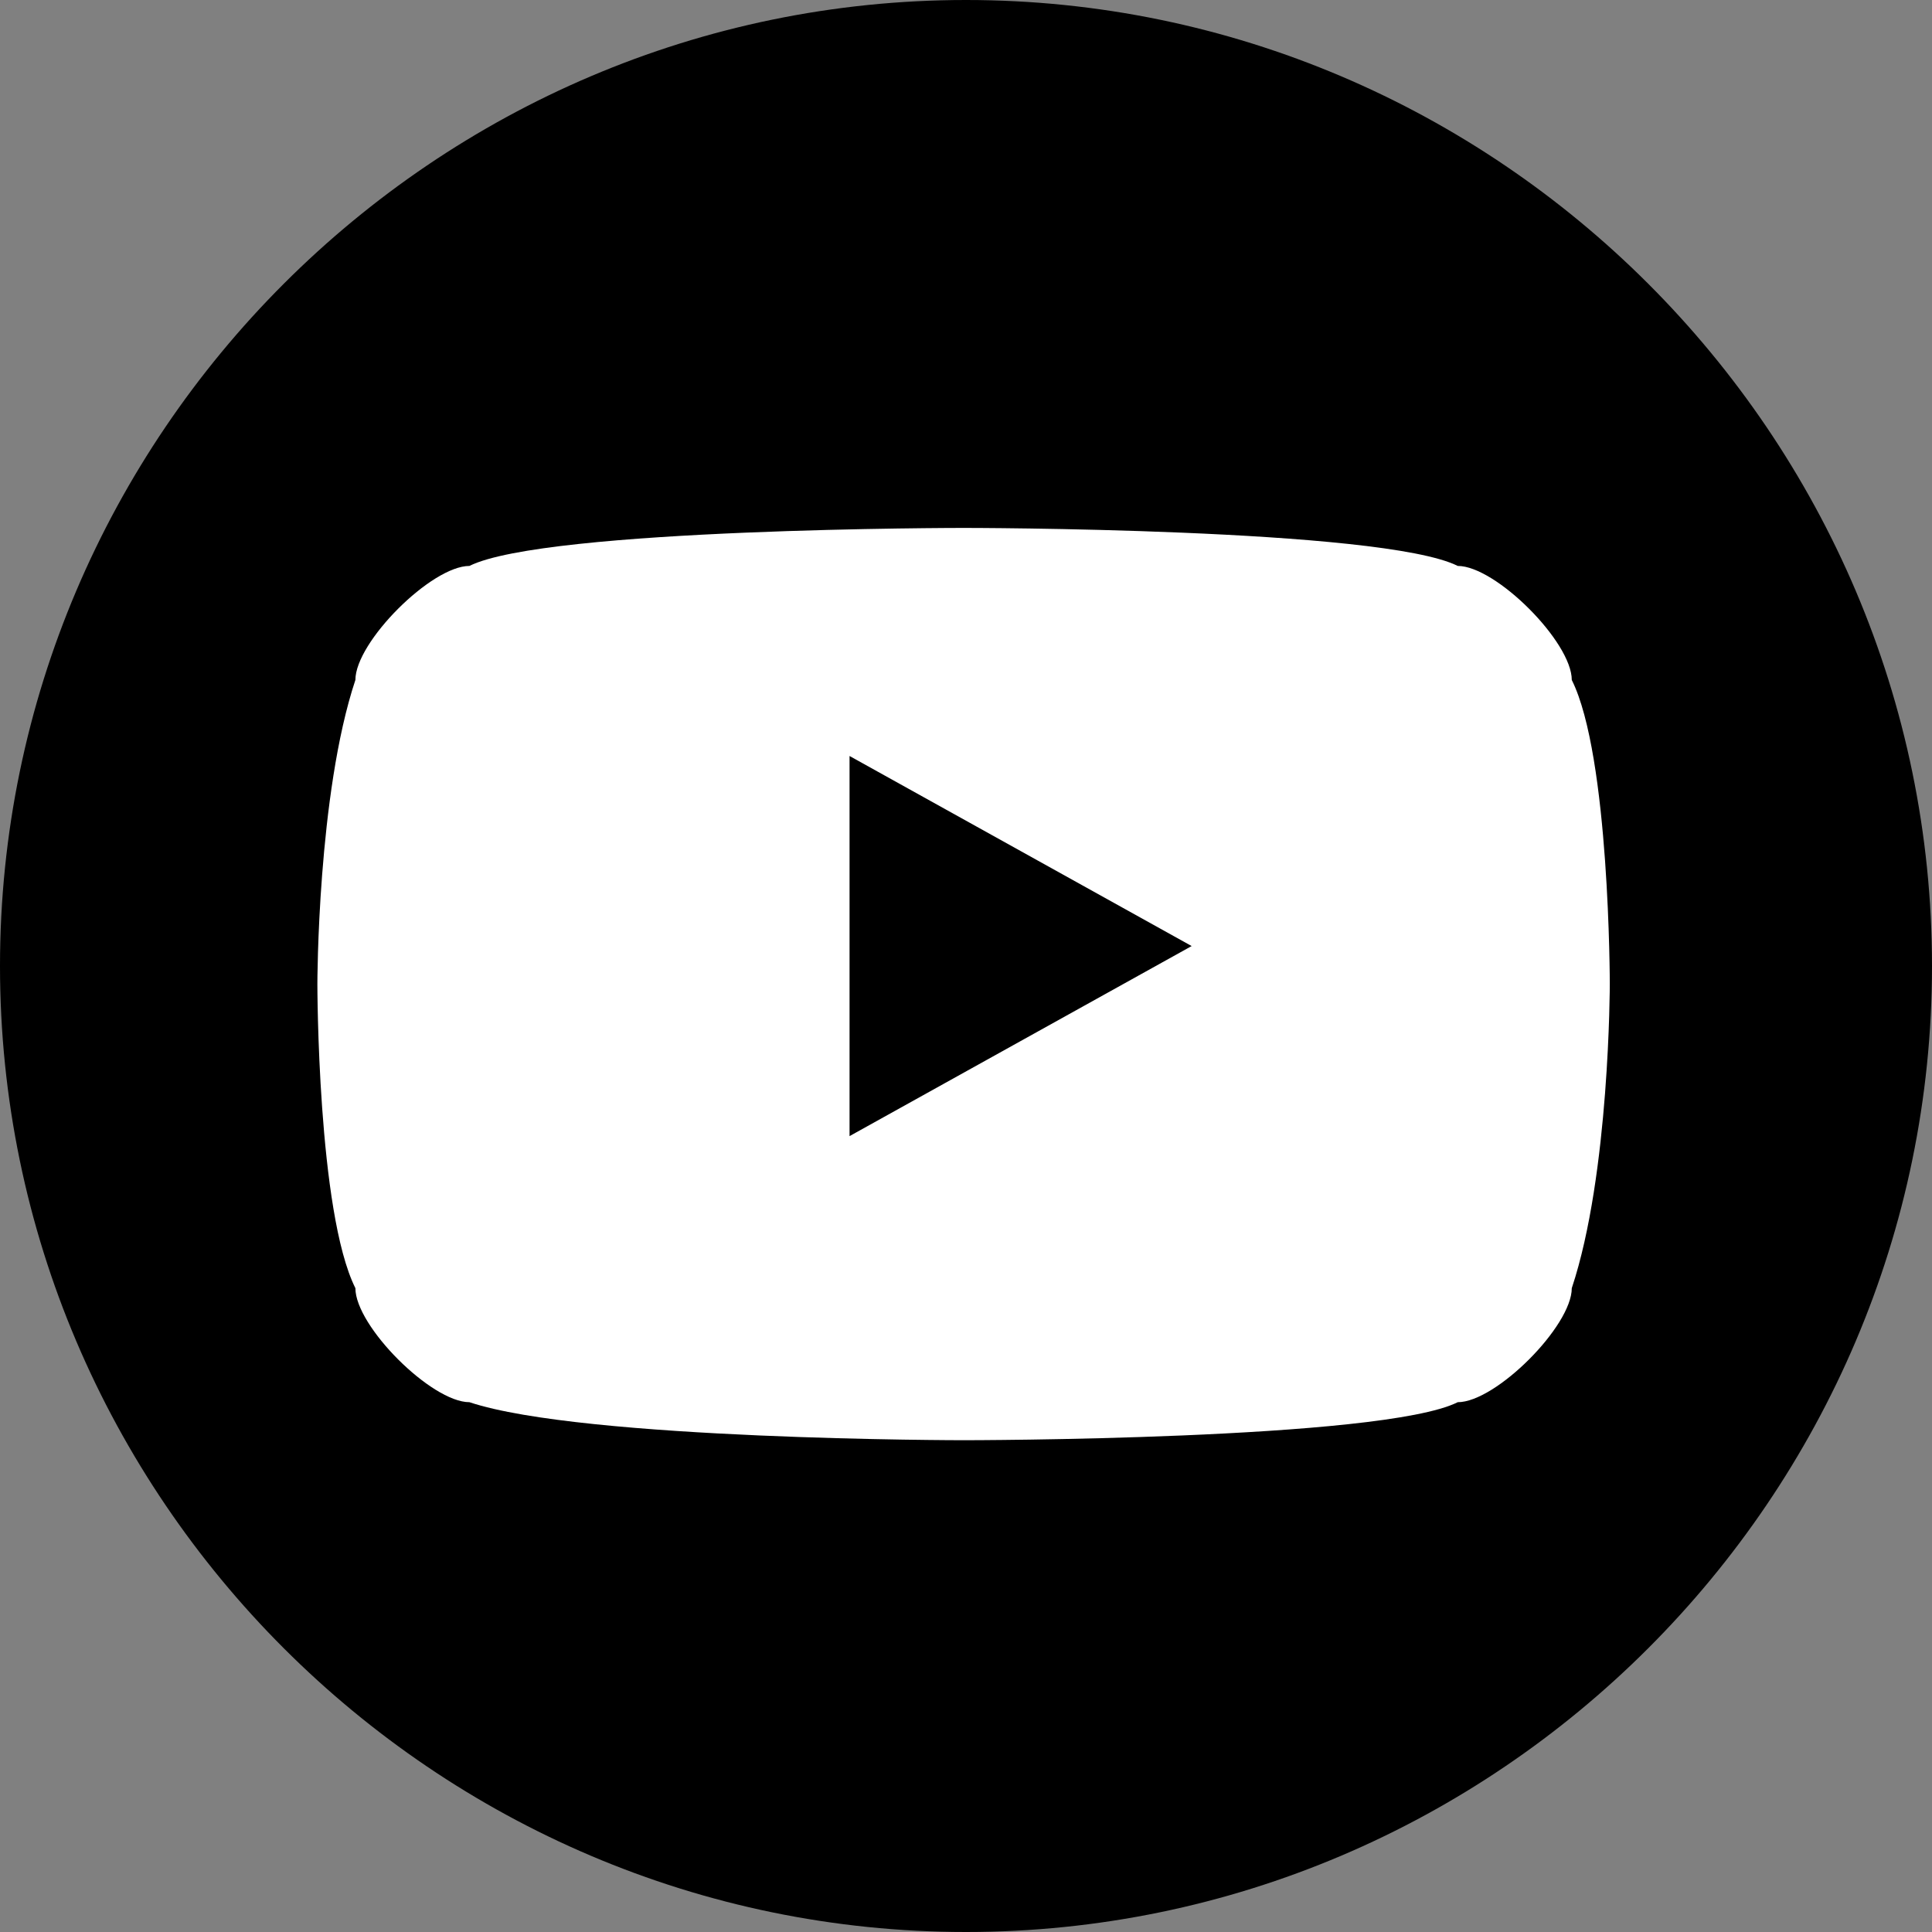 <?xml version="1.0" encoding="utf-8"?>
<!-- Generator: Adobe Illustrator 25.4.1, SVG Export Plug-In . SVG Version: 6.00 Build 0)  -->
<svg version="1.1"
	 id="Слой_1" xmlns:cc="http://creativecommons.org/ns#" xmlns:dc="http://purl.org/dc/elements/1.1/" xmlns:inkscape="http://www.inkscape.org/namespaces/inkscape" xmlns:rdf="http://www.w3.org/1999/02/22-rdf-syntax-ns#" xmlns:sodipodi="http://sodipodi.sourceforge.net/DTD/sodipodi-0.dtd" xmlns:svg="http://www.w3.org/2000/svg"
	 xmlns="http://www.w3.org/2000/svg" xmlns:xlink="http://www.w3.org/1999/xlink" x="0px" y="0px" viewBox="0 0 30 30"
	 style="enable-background:new 0 0 30 30;" xml:space="preserve">
<rect x="0" y="0" width="30" height="30" fill="#808080" stroke="none"/>
<style type="text/css">
	.st0{fill:#FFFFFF;}
</style>
<sodipodi:namedview  bordercolor="#666666" borderopacity="1" fit-margin-bottom="0" fit-margin-left="0" fit-margin-right="0" fit-margin-top="0" gridtolerance="10" guidetolerance="10" id="namedview13" inkscape:current-layer="Слой_1" inkscape:cx="209.20583" inkscape:cy="130.08751" inkscape:pageopacity="0" inkscape:pageshadow="2" inkscape:window-height="715" inkscape:window-maximized="1" inkscape:window-width="1366" inkscape:window-x="-8" inkscape:window-y="-8" inkscape:zoom="1.668772" objecttolerance="10" pagecolor="#ffffff" showgrid="false">
	</sodipodi:namedview>
<g id="g4189" transform="scale(0.75,0.75)">
	<path id="rect4" d="M20,0L20,0c11,0,20,9,20,20l0,0c0,11-9,20-20,20l0,0C9,40,0,31,0,20l0,0C0,9,9,0,20,0z"/>
	<g id="g4167" transform="matrix(7.87,0,0,7.87,695.196,-948.423)">
		<path id="path4156" class="st0" d="M-85.8,121.9c0,0-1.1,0-1.3,0.1c-0.1,0-0.3,0.2-0.3,0.3c-0.1,0.3-0.1,0.8-0.1,0.8
			s0,0.6,0.1,0.8c0,0.1,0.2,0.3,0.3,0.3c0.3,0.1,1.3,0.1,1.3,0.1s1.1,0,1.3-0.1c0.1,0,0.3-0.2,0.3-0.3c0.1-0.3,0.1-0.8,0.1-0.8
			s0-0.6-0.1-0.8c0-0.1-0.2-0.3-0.3-0.3C-84.7,121.9-85.8,121.9-85.8,121.9z M-86.1,122.5l0.9,0.5l-0.9,0.5V122.5z"/>
	</g>
</g>
</svg>
